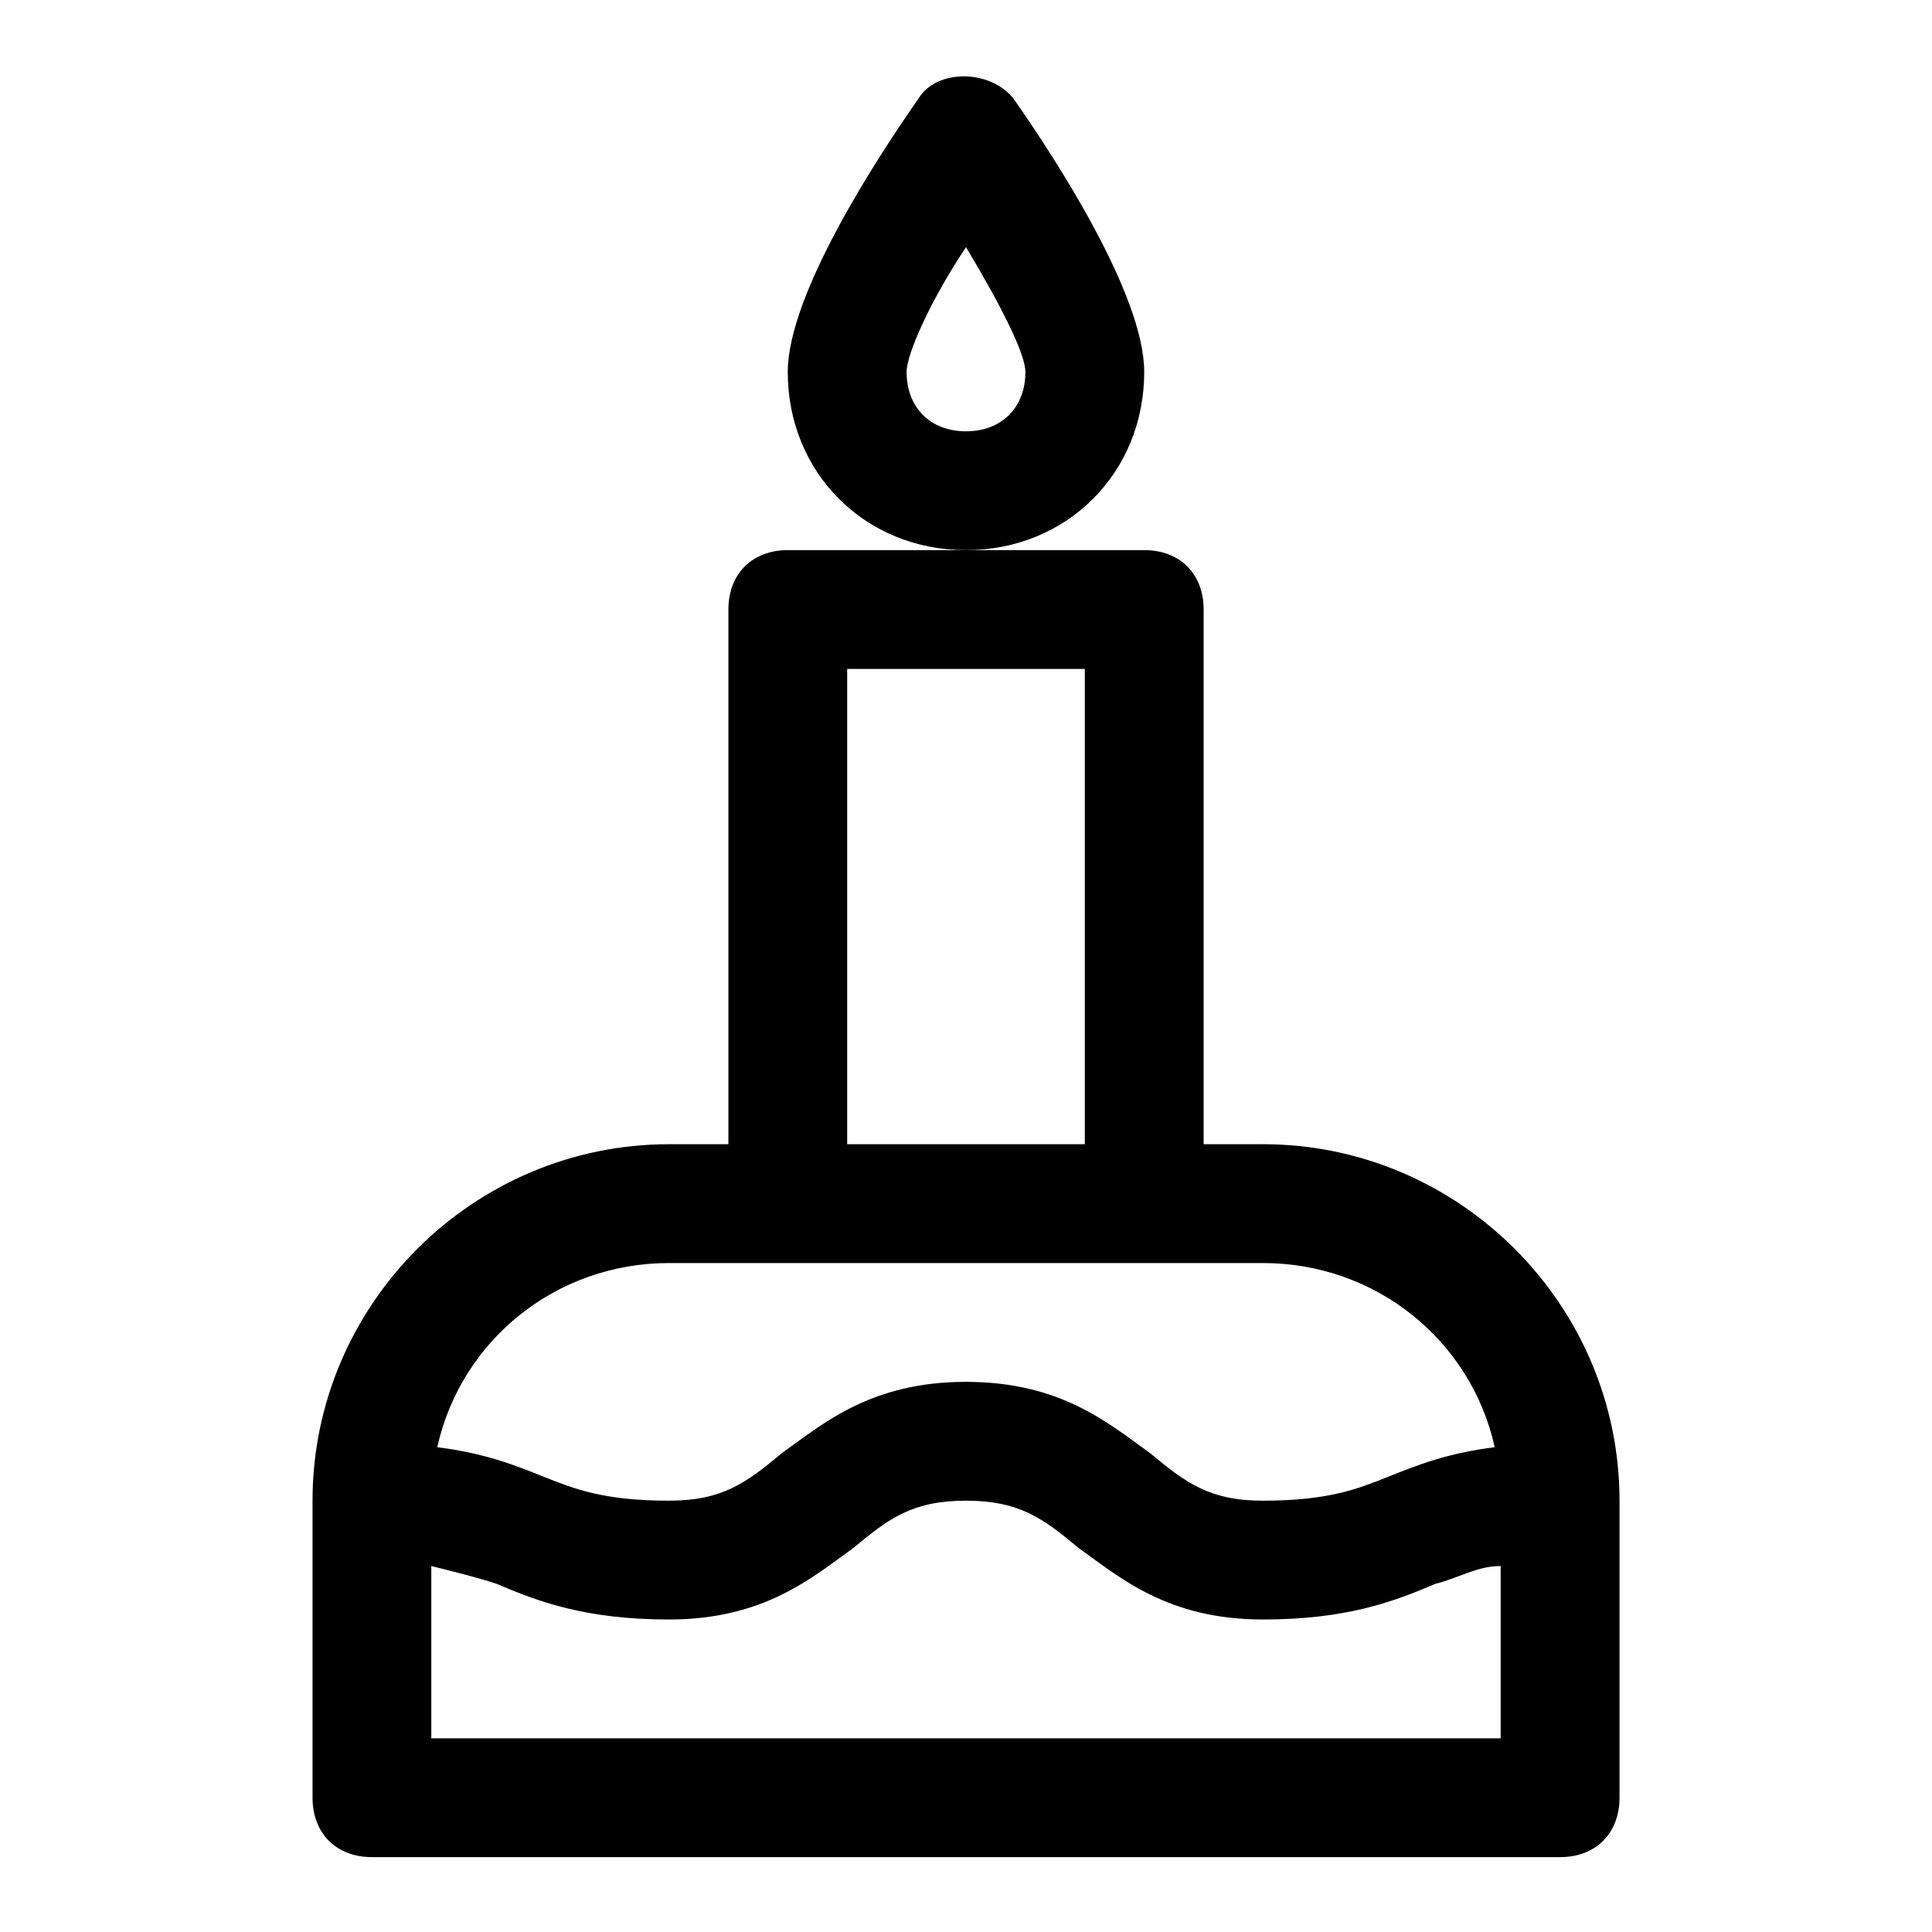 <?xml version="1.0" encoding="UTF-8"?>
<!-- Uploaded to: SVG Repo, www.svgrepo.com, Generator: SVG Repo Mixer Tools -->
<svg fill="#000000" width="800px" height="800px" version="1.1" viewBox="144 144 512 512" xmlns="http://www.w3.org/2000/svg">
 <g>
  <path d="m447.23 242.56c0-20.469-23.617-56.68-34.637-72.422-6.297-7.871-20.469-7.871-25.191 0-11.02 15.742-34.637 51.953-34.637 72.422 0 26.766 20.469 47.23 47.23 47.23 26.766 0 47.234-20.465 47.234-47.23zm-47.23 15.742c-9.445 0-15.742-6.297-15.742-15.742 0-4.723 6.297-18.895 15.742-33.062 9.445 15.742 15.742 28.34 15.742 33.062 0 9.445-6.297 15.742-15.742 15.742z"/>
  <path d="m478.72 447.23h-15.742v-141.7c0-9.445-6.297-15.742-15.742-15.742h-94.461c-9.445 0-15.742 6.297-15.742 15.742v141.7h-15.742c-51.957 0-94.465 42.508-94.465 94.465v78.719c0 9.445 6.297 15.742 15.742 15.742h314.88c9.445 0 15.742-6.297 15.742-15.742v-78.719c-0.008-51.957-42.516-94.465-94.473-94.465zm-110.21-125.95h62.977v125.95h-62.977zm-47.234 157.44h157.44c29.914 0 55.105 20.469 61.402 48.805-12.594 1.574-20.469 4.723-28.34 7.871-7.871 3.152-15.742 6.301-33.062 6.301-14.168 0-20.469-4.723-29.914-12.594-11.02-7.875-23.617-18.895-48.805-18.895-25.191 0-37.785 11.02-48.805 18.895-9.445 7.871-15.742 12.594-29.914 12.594-17.32 0-25.191-3.148-33.062-6.297-7.871-3.148-15.742-6.297-28.34-7.871 6.297-28.34 31.484-48.809 61.398-48.809zm-62.977 125.95v-45.656c6.297 1.574 12.594 3.148 17.32 4.723 11.02 4.723 23.617 9.445 45.656 9.445 25.191 0 37.785-11.02 48.805-18.895 9.445-7.871 15.742-12.594 29.914-12.594 14.168 0 20.469 4.723 29.914 12.594 11.02 7.871 23.617 18.895 48.805 18.895 22.043 0 34.637-4.723 45.656-9.445 6.297-1.574 11.02-4.723 17.32-4.723l0.004 45.656z"/>
 </g>
</svg>